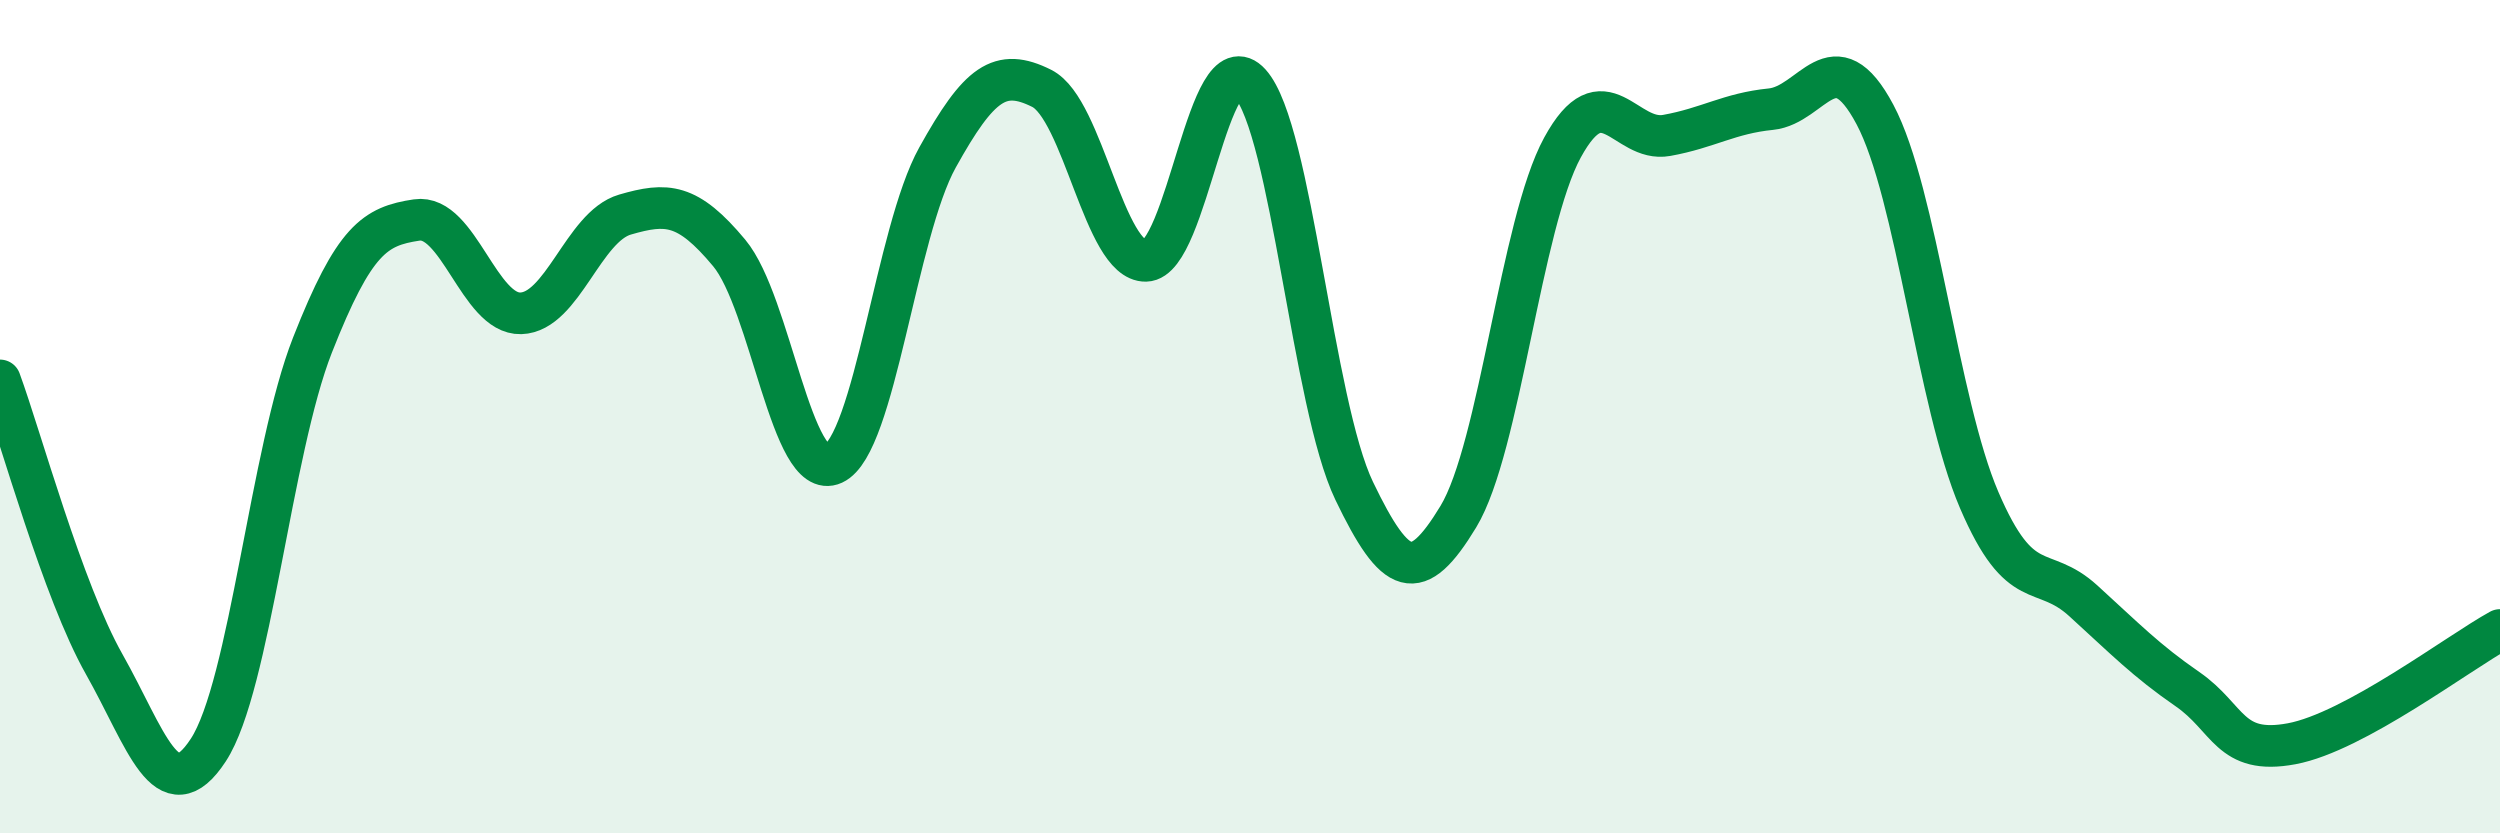
    <svg width="60" height="20" viewBox="0 0 60 20" xmlns="http://www.w3.org/2000/svg">
      <path
        d="M 0,9.13 C 0.5,10.49 1.5,14.17 2.5,15.94 C 3.5,17.71 4,19.53 5,18 C 6,16.47 6.5,10.82 7.5,8.28 C 8.5,5.74 9,5.43 10,5.28 C 11,5.13 11.5,7.55 12.5,7.52 C 13.5,7.49 14,5.44 15,5.15 C 16,4.86 16.5,4.87 17.5,6.07 C 18.5,7.27 19,11.59 20,11.13 C 21,10.67 21.5,5.58 22.5,3.78 C 23.5,1.98 24,1.62 25,2.12 C 26,2.62 26.5,6.28 27.5,6.26 C 28.5,6.24 29,0.9 30,2 C 31,3.1 31.5,9.7 32.5,11.78 C 33.5,13.86 34,14.05 35,12.4 C 36,10.75 36.5,5.37 37.5,3.54 C 38.5,1.71 39,3.43 40,3.25 C 41,3.07 41.5,2.72 42.5,2.62 C 43.5,2.52 44,0.87 45,2.75 C 46,4.63 46.5,9.67 47.5,12 C 48.5,14.33 49,13.51 50,14.42 C 51,15.33 51.5,15.85 52.5,16.54 C 53.5,17.23 53.5,18.13 55,17.85 C 56.5,17.57 59,15.67 60,15.12L60 20L0 20Z"
        fill="#008740"
        opacity="0.1"
        stroke-linecap="round"
        stroke-linejoin="round"
      />
      <path
        d="M 0,9.13 C 0.5,10.49 1.5,14.17 2.5,15.94 C 3.5,17.71 4,19.53 5,18 C 6,16.47 6.5,10.82 7.5,8.28 C 8.5,5.74 9,5.43 10,5.28 C 11,5.13 11.5,7.55 12.5,7.52 C 13.5,7.49 14,5.44 15,5.15 C 16,4.86 16.5,4.87 17.5,6.07 C 18.5,7.27 19,11.59 20,11.13 C 21,10.67 21.5,5.58 22.5,3.78 C 23.5,1.98 24,1.62 25,2.12 C 26,2.62 26.5,6.28 27.5,6.26 C 28.5,6.24 29,0.9 30,2 C 31,3.1 31.5,9.7 32.5,11.78 C 33.5,13.86 34,14.05 35,12.4 C 36,10.75 36.5,5.37 37.5,3.54 C 38.5,1.71 39,3.43 40,3.25 C 41,3.07 41.5,2.72 42.5,2.62 C 43.5,2.52 44,0.87 45,2.75 C 46,4.63 46.5,9.67 47.5,12 C 48.5,14.33 49,13.51 50,14.42 C 51,15.33 51.5,15.85 52.5,16.54 C 53.5,17.23 53.5,18.13 55,17.85 C 56.5,17.57 59,15.67 60,15.12"
        stroke="#008740"
        stroke-width="1"
        fill="none"
        stroke-linecap="round"
        stroke-linejoin="round"
      />
    </svg>
  